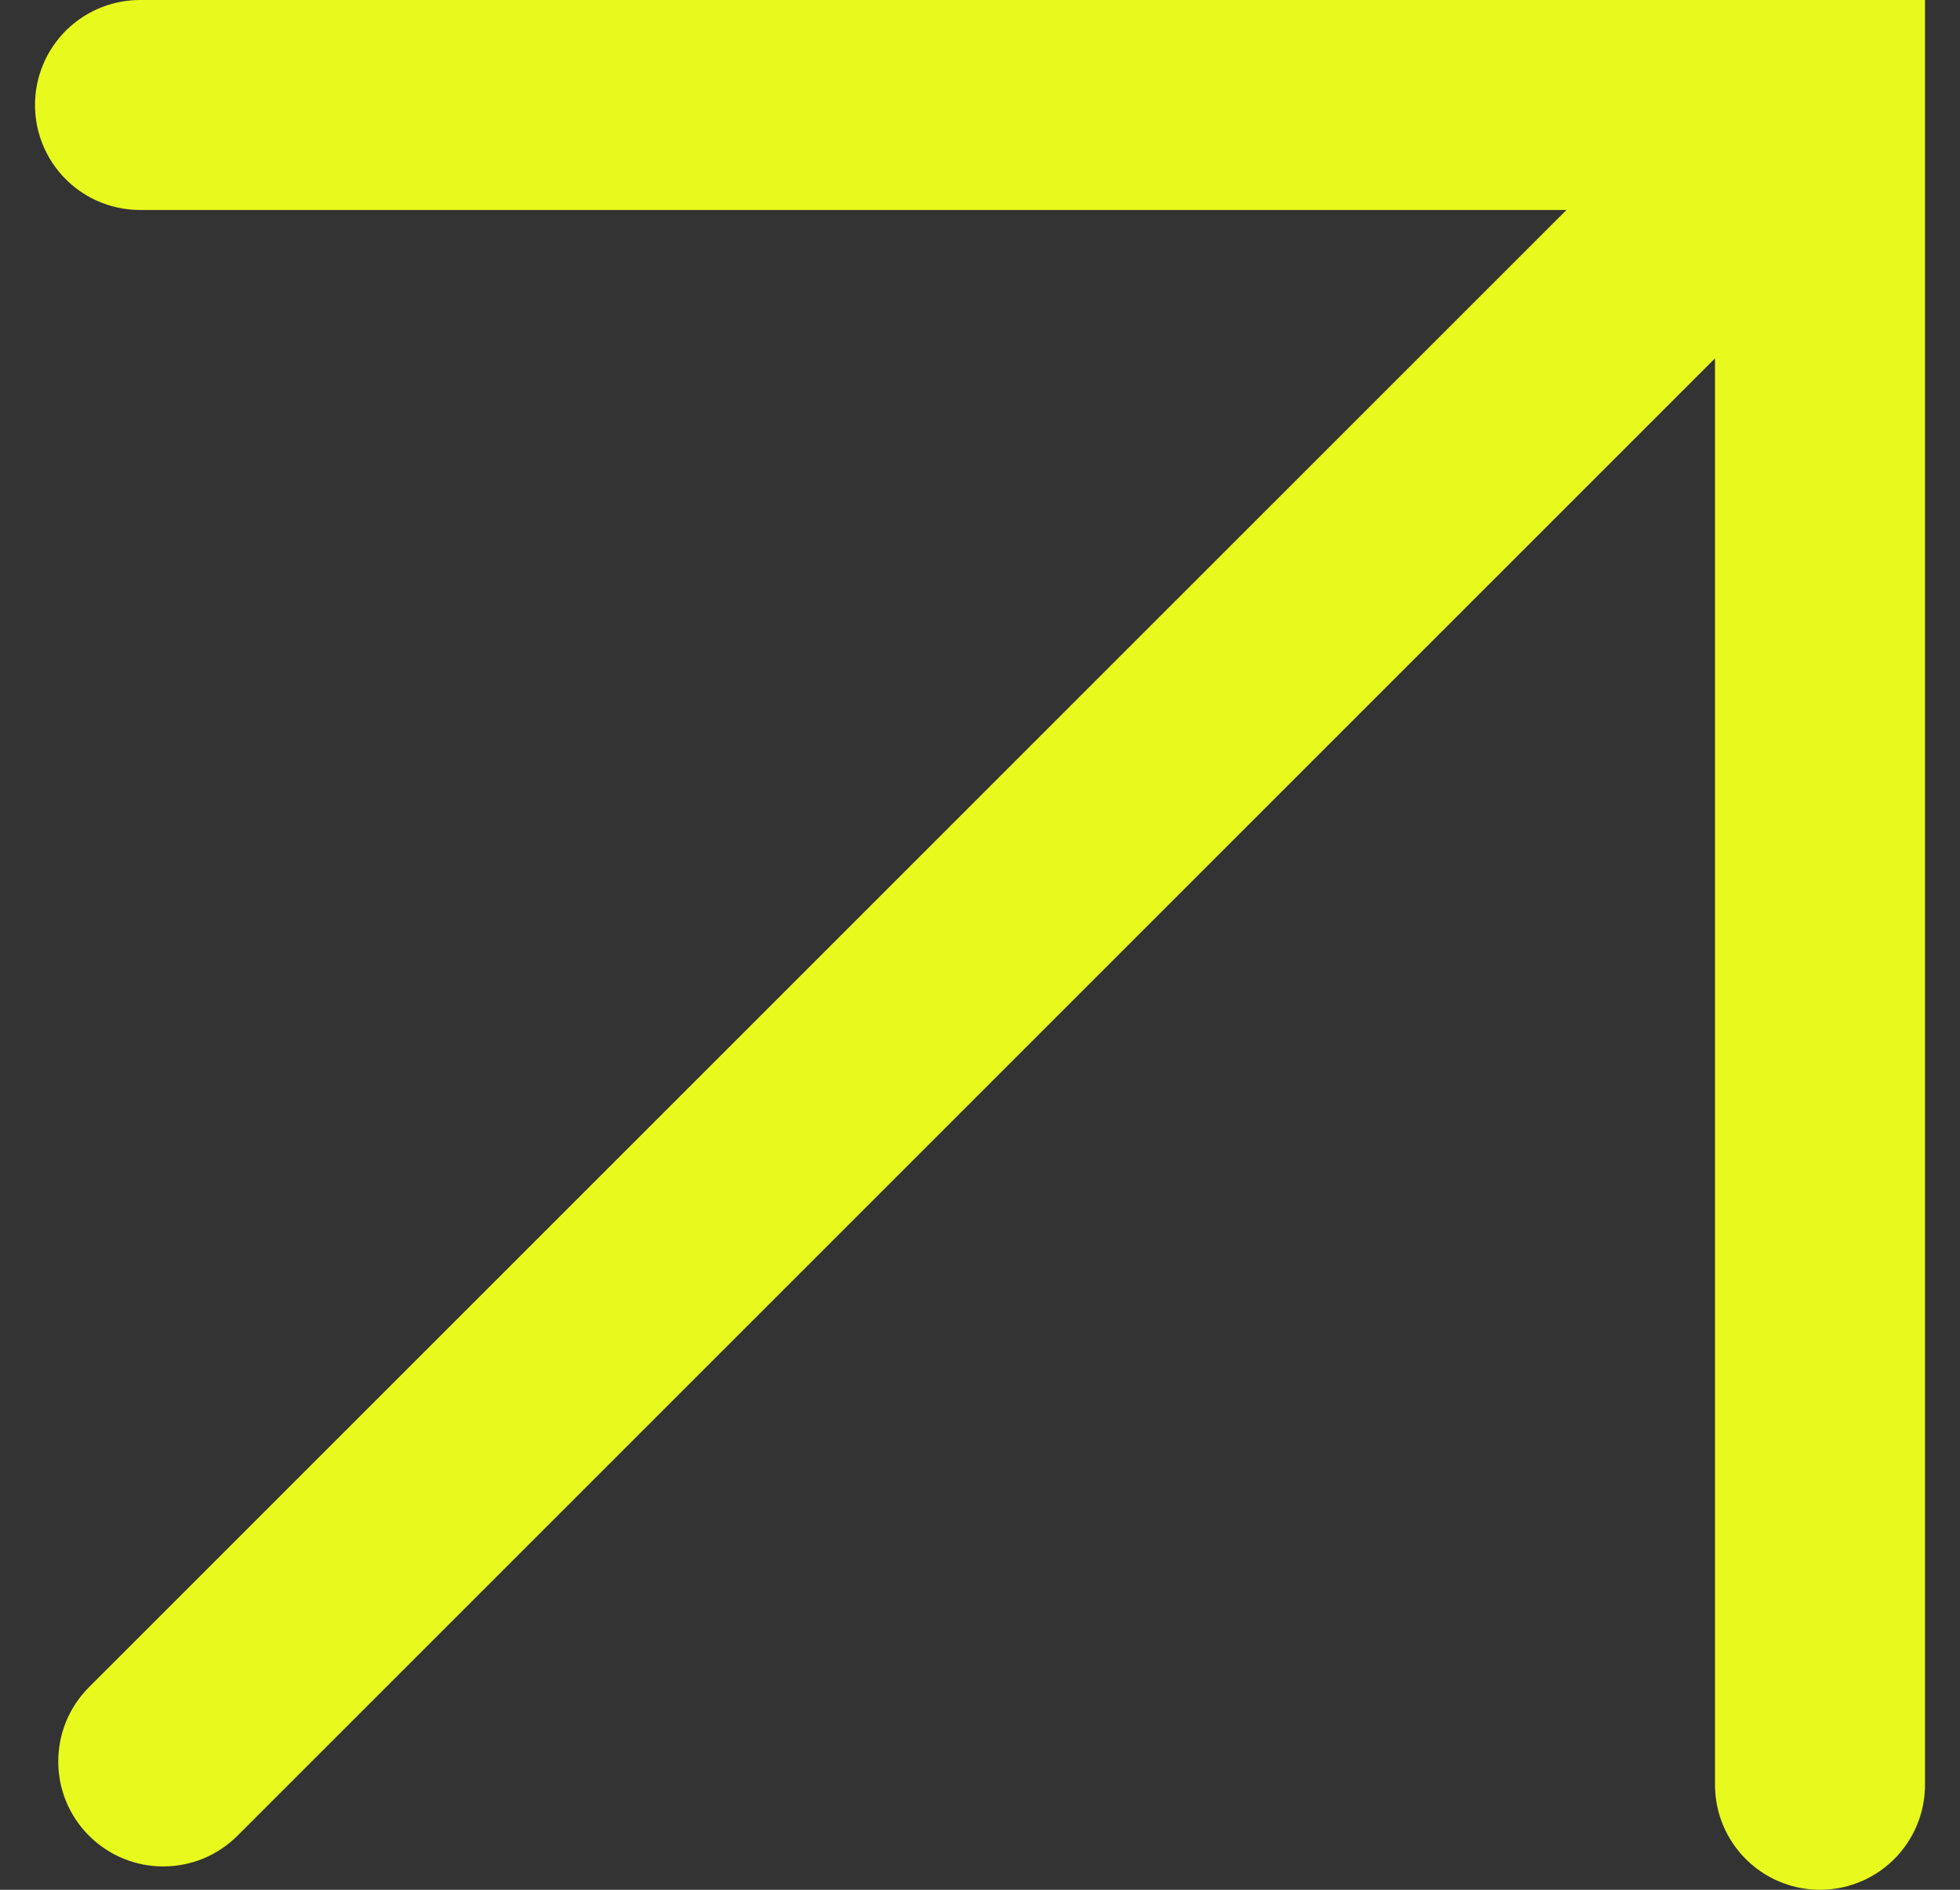 <?xml version="1.0" encoding="UTF-8"?>
<svg xmlns="http://www.w3.org/2000/svg" width="28" height="27" viewBox="0 0 28 27" fill="none">
  <rect x="0" y="0" width="28" height="27" fill="#333333" stroke="none"/>
  <path d="M2 1.5H26V25.5" stroke="#E8FA1D" stroke-width="3" stroke-linecap="round"></path>
  <path d="M1.271 24.106C0.686 24.692 0.686 25.642 1.271 26.227C1.857 26.813 2.807 26.813 3.393 26.227L1.271 24.106ZM24.605 0.773L1.271 24.106L3.393 26.227L26.726 2.894L24.605 0.773Z" fill="#E8FA1D"></path>
</svg>
